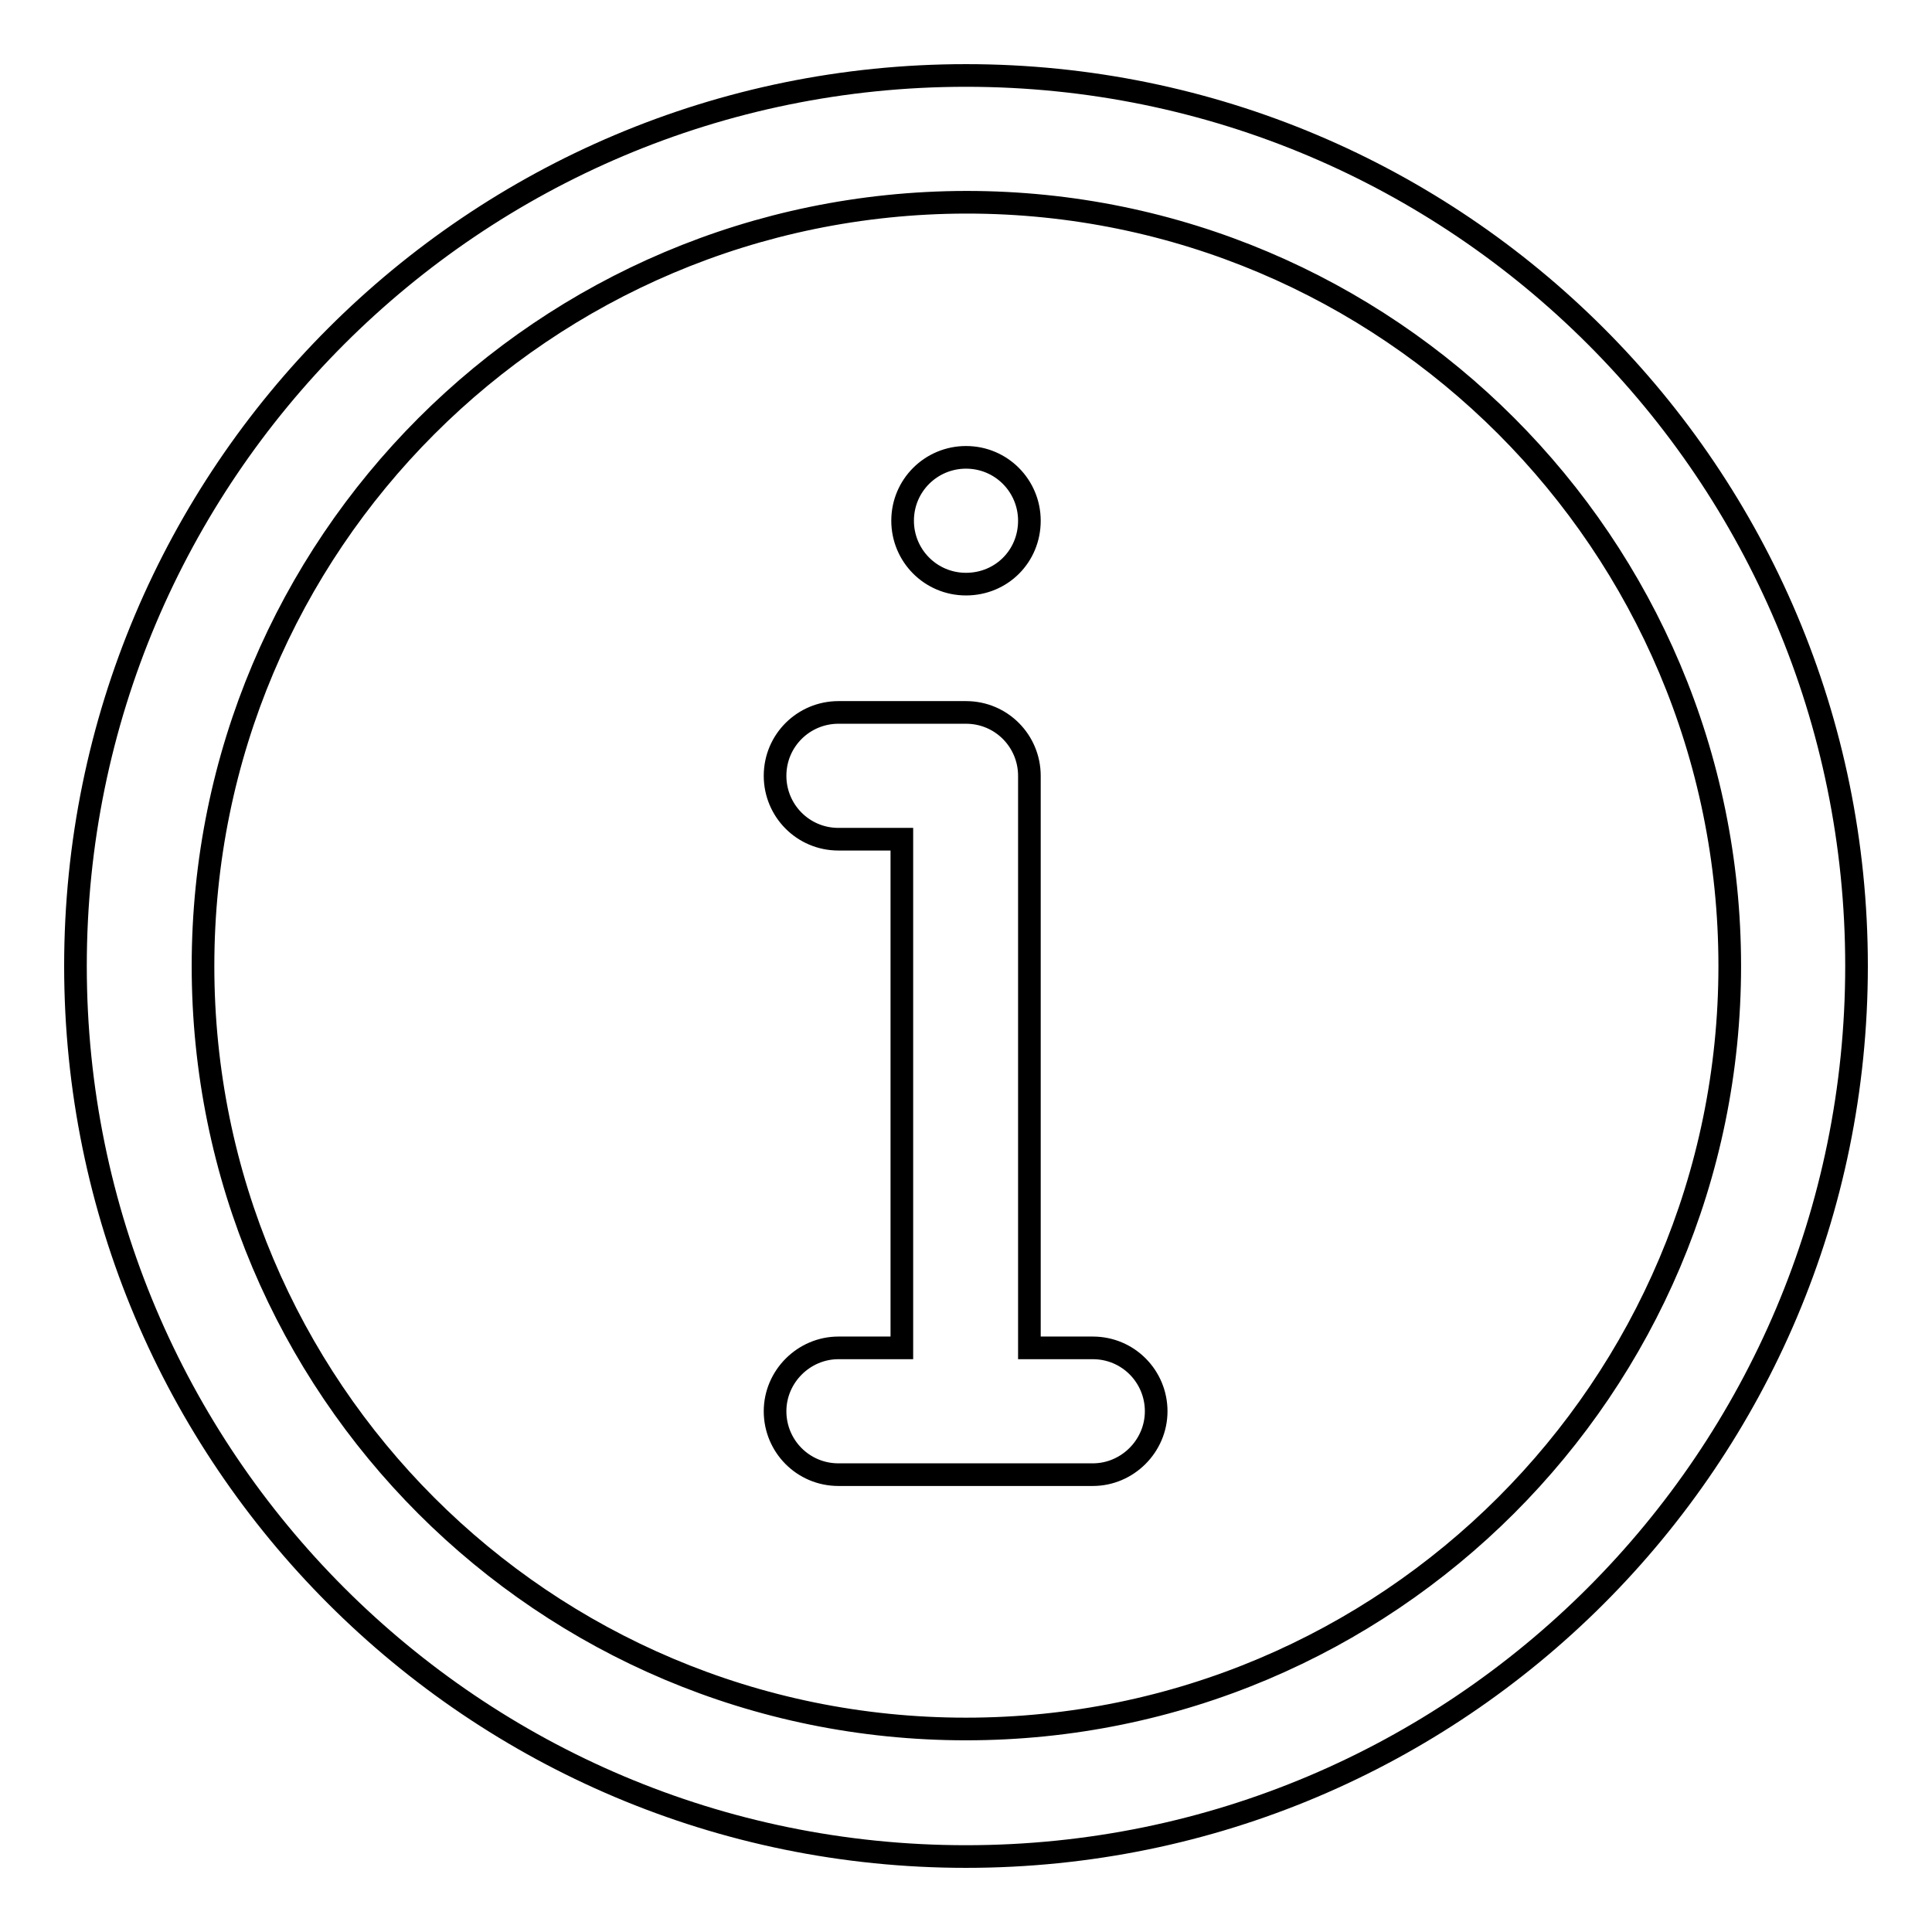 <?xml version="1.0" encoding="utf-8"?>
<!-- Svg Vector Icons : http://www.onlinewebfonts.com/icon -->
<!DOCTYPE svg PUBLIC "-//W3C//DTD SVG 1.1//EN" "http://www.w3.org/Graphics/SVG/1.1/DTD/svg11.dtd">
<svg version="1.1" xmlns="http://www.w3.org/2000/svg" xmlns:xlink="http://www.w3.org/1999/xlink" x="0px" y="0px" viewBox="0 0 256 256" enable-background="new 0 0 256 256" xml:space="preserve">
<g> <path stroke-width="3" fill-opacity="0" stroke="#000000"  d="M136.4,178.6h8.4c4.7,0,8.4,3.8,8.4,8.4s-3.8,8.4-8.4,8.4h-33.7c-4.7,0-8.4-3.8-8.4-8.4s3.8-8.4,8.4-8.4 h8.4v-67.4h-8.4c-4.7,0-8.4-3.8-8.4-8.4c0-4.7,3.8-8.4,8.4-8.4H128c4.7,0,8.4,3.8,8.4,8.4V178.6z M128,246 c-65.2,0-118-52.8-118-118C10,62.8,62.8,10,128,10c65.2,0,118,52.8,118,118C246,193.2,193.2,246,128,246z M128,229.1 c55.9,0,101.2-45.3,101.2-101.1c0-55.9-45.3-101.2-101.1-101.2c0,0,0,0-0.1,0C72.1,26.9,26.9,72.1,26.9,128 C26.9,183.9,72.1,229.1,128,229.1z M128,77.4c-4.7,0-8.4-3.8-8.4-8.4c0-4.7,3.8-8.4,8.4-8.4c0,0,0,0,0,0c4.7,0,8.4,3.8,8.4,8.4 C136.4,73.7,132.7,77.4,128,77.4z"/></g>
</svg>